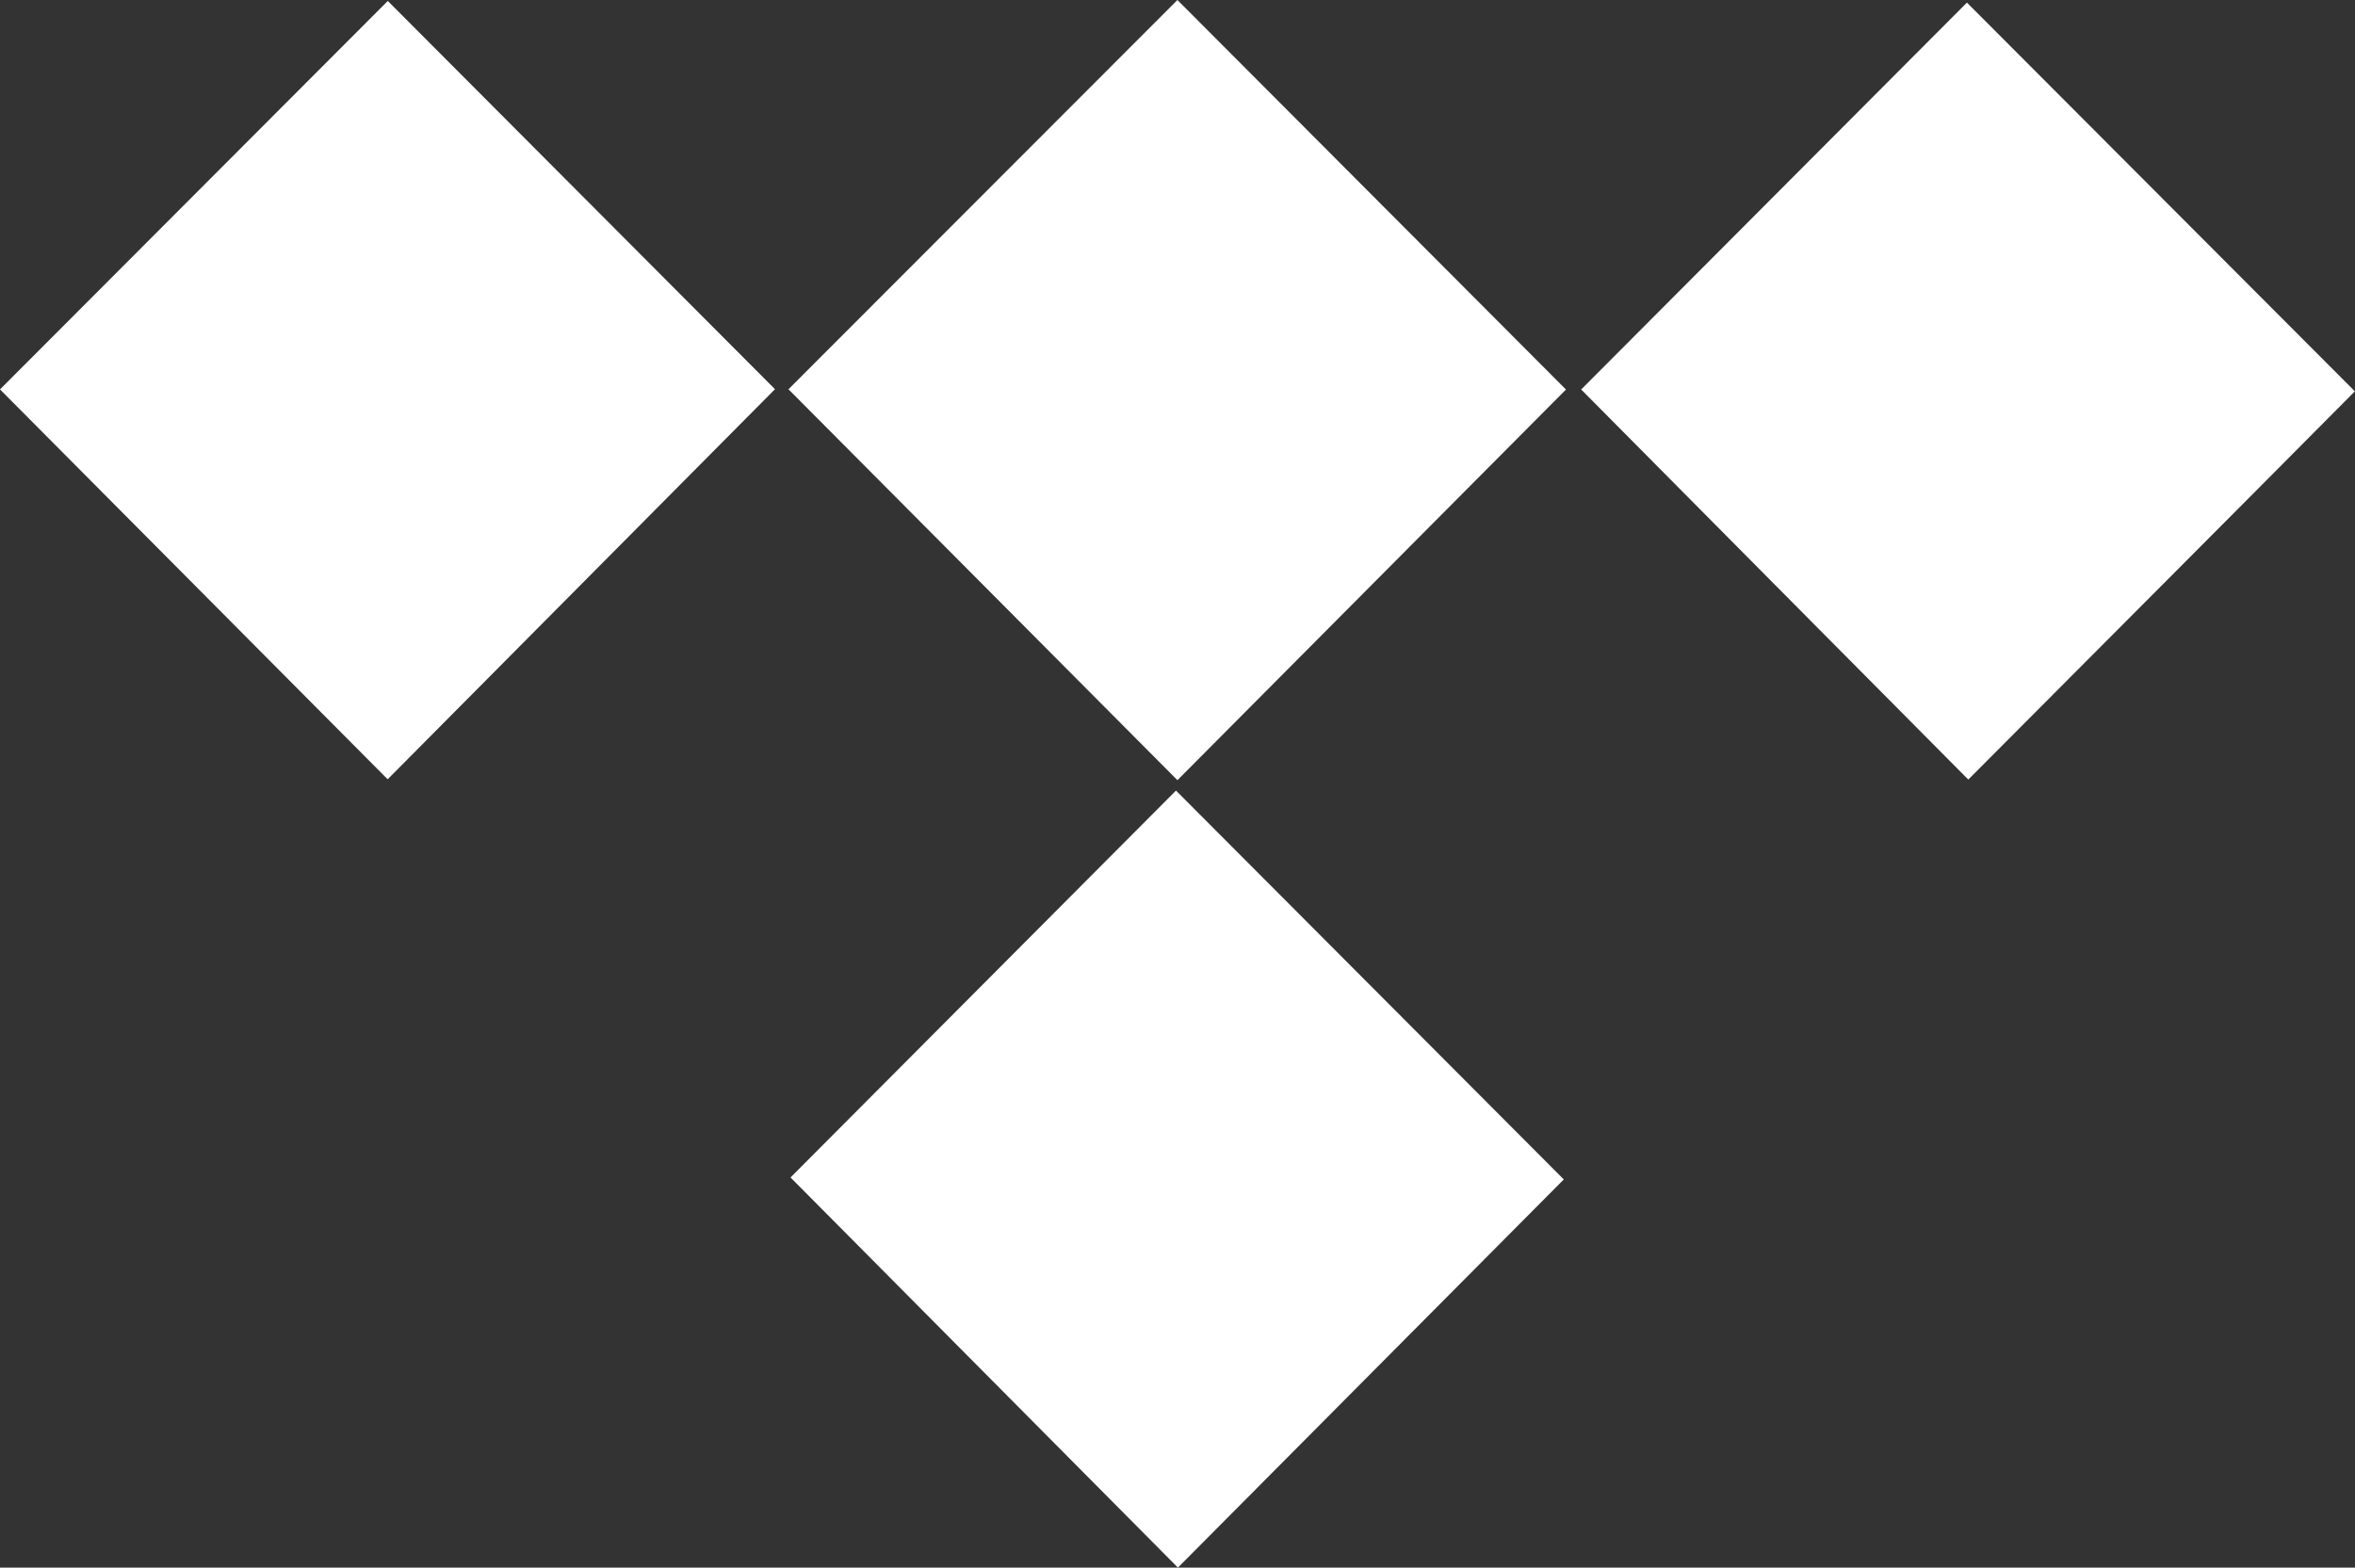 <svg xmlns="http://www.w3.org/2000/svg" viewBox="0 0 344.02 229.06"><rect x="0" y="0" width="344.02" height="229.06" fill="#333333" stroke="none"/><defs><style>.cls-1{fill:#fff;}</style></defs><g id="Layer_2" data-name="Layer 2"><g id="Layer_1-2" data-name="Layer 1"><path class="cls-1" d="M172,0l56.76,56.92C209.94,75.84,190.9,95,172,114L115.18,56.88Z"/><path class="cls-1" d="M56.65.14l56.56,56.73-56.58,57L0,56.9Z"/><path class="cls-1" d="M344,57.18C325.32,76,306.36,95,287.53,113.91c-18.88-19-37.87-38.17-56.55-57L287.33.38Z"/><path class="cls-1" d="M115.48,172.05l56.31-56.53,56.65,56.82-56.37,56.72Z"/></g></g></svg>